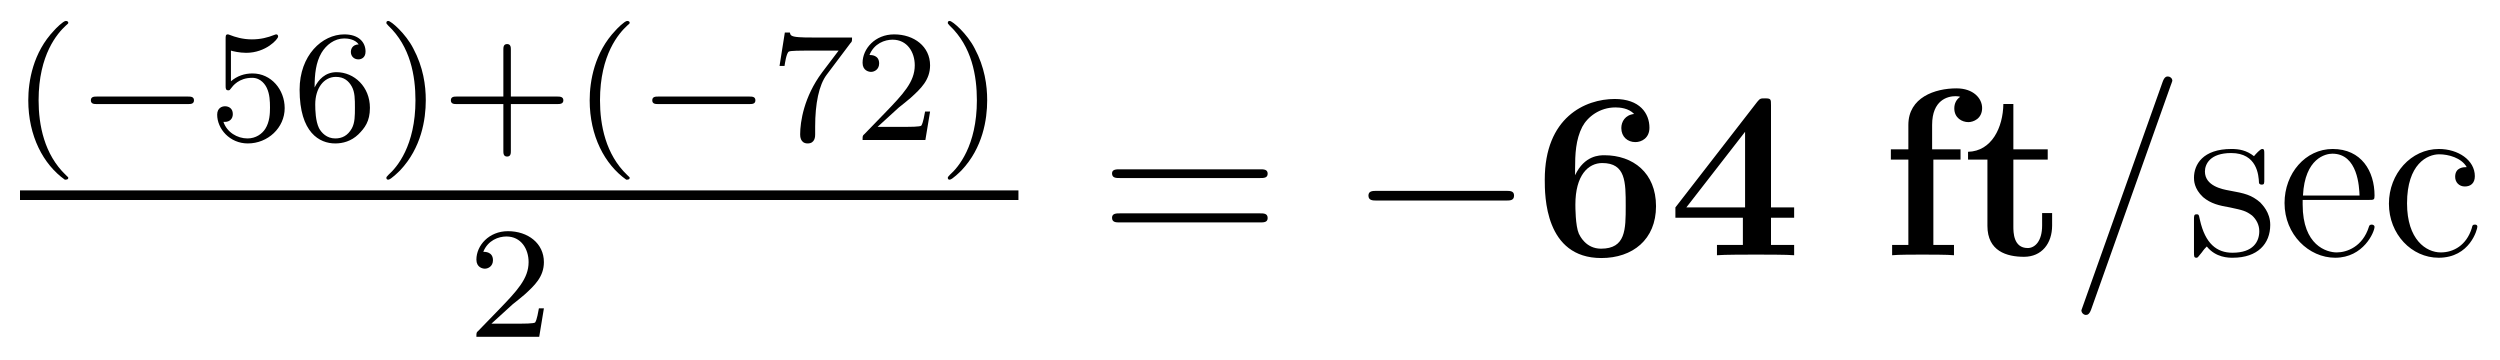 <?xml version='1.0'?>
<!-- This file was generated by dvisvgm 1.9.2 -->
<svg height='18pt' version='1.1' viewBox='0 -18 125 18' width='125pt' xmlns='http://www.w3.org/2000/svg' xmlns:xlink='http://www.w3.org/1999/xlink'>
<g id='page1'>
<g transform='matrix(1 0 0 1 -129 649)'>
<path d='M132.242 -658.016C132.305 -658.016 132.414 -658.016 132.414 -658.109C132.414 -658.141 132.398 -658.141 132.289 -658.25C131.211 -659.281 130.93 -660.75 130.93 -661.984C130.93 -664.281 131.883 -665.344 132.289 -665.719C132.398 -665.812 132.414 -665.828 132.414 -665.859C132.414 -665.906 132.383 -665.953 132.289 -665.953C132.164 -665.953 131.773 -665.562 131.711 -665.484C130.648 -664.375 130.414 -662.937 130.414 -661.984C130.414 -660.203 131.164 -658.781 132.242 -658.016ZM132.84 -660' fill-rule='evenodd'/>
<path d='M138.402 -661.797C138.527 -661.797 138.699 -661.797 138.699 -661.984C138.699 -662.172 138.527 -662.172 138.402 -662.172H133.84C133.715 -662.172 133.543 -662.172 133.543 -661.984C133.543 -661.797 133.715 -661.797 133.84 -661.797H138.402ZM139.437 -660' fill-rule='evenodd'/>
<path d='M140.547 -664.469C140.656 -664.437 140.969 -664.359 141.312 -664.359C142.297 -664.359 142.906 -665.047 142.906 -665.172C142.906 -665.266 142.844 -665.281 142.812 -665.281C142.797 -665.281 142.781 -665.281 142.703 -665.25C142.391 -665.125 142.031 -665.031 141.594 -665.031C141.125 -665.031 140.734 -665.156 140.5 -665.25C140.422 -665.281 140.406 -665.281 140.391 -665.281C140.281 -665.281 140.281 -665.203 140.281 -665.047V-662.719C140.281 -662.578 140.281 -662.484 140.422 -662.484C140.484 -662.484 140.5 -662.516 140.547 -662.578C140.641 -662.703 140.937 -663.109 141.609 -663.109C142.062 -663.109 142.281 -662.734 142.344 -662.594C142.484 -662.297 142.5 -661.938 142.5 -661.625C142.5 -661.328 142.484 -660.906 142.266 -660.562C142.109 -660.312 141.797 -660.078 141.375 -660.078C140.859 -660.078 140.344 -660.391 140.172 -660.906C140.187 -660.906 140.234 -660.906 140.25 -660.906C140.469 -660.906 140.641 -661.047 140.641 -661.297C140.641 -661.594 140.422 -661.687 140.25 -661.687C140.109 -661.687 139.859 -661.609 139.859 -661.266C139.859 -660.562 140.484 -659.828 141.391 -659.828C142.391 -659.828 143.234 -660.609 143.234 -661.594C143.234 -662.516 142.563 -663.328 141.625 -663.328C141.219 -663.328 140.859 -663.203 140.547 -662.937V-664.469ZM144.73 -662.625C144.73 -663.297 144.793 -663.875 145.074 -664.359C145.309 -664.75 145.715 -665.078 146.215 -665.078C146.371 -665.078 146.746 -665.047 146.934 -664.781C146.574 -664.766 146.543 -664.484 146.543 -664.406C146.543 -664.172 146.715 -664.031 146.918 -664.031C147.059 -664.031 147.277 -664.109 147.277 -664.422C147.277 -664.891 146.934 -665.281 146.215 -665.281C145.105 -665.281 143.98 -664.234 143.98 -662.516C143.98 -660.359 144.981 -659.828 145.762 -659.828C146.137 -659.828 146.559 -659.937 146.918 -660.281C147.231 -660.594 147.496 -660.922 147.496 -661.609C147.496 -662.656 146.715 -663.391 145.824 -663.391C145.262 -663.391 144.918 -663.016 144.73 -662.625ZM145.762 -660.078C145.34 -660.078 145.074 -660.359 144.949 -660.594C144.777 -660.953 144.762 -661.484 144.762 -661.781C144.762 -662.578 145.184 -663.156 145.793 -663.156C146.199 -663.156 146.434 -662.953 146.59 -662.672C146.746 -662.391 146.746 -662.031 146.746 -661.625C146.746 -661.219 146.746 -660.859 146.59 -660.578C146.387 -660.219 146.106 -660.078 145.762 -660.078ZM150.289 -661.984C150.289 -662.734 150.164 -663.641 149.664 -664.578C149.289 -665.313 148.555 -665.953 148.414 -665.953C148.336 -665.953 148.32 -665.906 148.32 -665.859C148.32 -665.828 148.32 -665.812 148.414 -665.719C149.523 -664.672 149.773 -663.203 149.773 -661.984C149.773 -659.703 148.836 -658.625 148.43 -658.266C148.32 -658.156 148.32 -658.141 148.32 -658.109C148.32 -658.062 148.336 -658.016 148.414 -658.016C148.539 -658.016 148.945 -658.422 149.008 -658.484C150.07 -659.609 150.289 -661.031 150.289 -661.984ZM154.543 -661.797H156.871C156.981 -661.797 157.168 -661.797 157.168 -661.984C157.168 -662.172 156.981 -662.172 156.871 -662.172H154.543V-664.516C154.543 -664.625 154.543 -664.797 154.356 -664.797C154.168 -664.797 154.168 -664.625 154.168 -664.516V-662.172H151.824C151.715 -662.172 151.543 -662.172 151.543 -661.984C151.543 -661.797 151.715 -661.797 151.824 -661.797H154.168V-659.453C154.168 -659.344 154.168 -659.172 154.356 -659.172C154.543 -659.172 154.543 -659.344 154.543 -659.453V-661.797ZM160.313 -658.016C160.375 -658.016 160.484 -658.016 160.484 -658.109C160.484 -658.141 160.469 -658.141 160.359 -658.25C159.281 -659.281 159 -660.75 159 -661.984C159 -664.281 159.953 -665.344 160.359 -665.719C160.469 -665.812 160.484 -665.828 160.484 -665.859C160.484 -665.906 160.453 -665.953 160.359 -665.953C160.234 -665.953 159.844 -665.562 159.781 -665.484C158.719 -664.375 158.484 -662.937 158.484 -661.984C158.484 -660.203 159.234 -658.781 160.313 -658.016ZM160.91 -660' fill-rule='evenodd'/>
<path d='M166.473 -661.797C166.598 -661.797 166.77 -661.797 166.77 -661.984C166.77 -662.172 166.598 -662.172 166.473 -662.172H161.91C161.785 -662.172 161.613 -662.172 161.613 -661.984C161.613 -661.797 161.785 -661.797 161.91 -661.797H166.473ZM167.508 -660' fill-rule='evenodd'/>
<path d='M171.523 -664.844C171.602 -664.922 171.602 -664.938 171.602 -665.125H169.586C169.383 -665.125 169.133 -665.125 168.945 -665.141C168.523 -665.172 168.523 -665.25 168.492 -665.375H168.242L167.977 -663.703H168.227C168.242 -663.813 168.32 -664.359 168.445 -664.422C168.523 -664.469 169.117 -664.469 169.242 -664.469H170.93L170.102 -663.375C169.195 -662.156 169.008 -660.906 169.008 -660.281C169.008 -660.203 169.008 -659.828 169.383 -659.828S169.758 -660.187 169.758 -660.281V-660.672C169.758 -661.812 169.945 -662.75 170.336 -663.266L171.523 -664.844ZM173.941 -661.625C174.082 -661.734 174.41 -662 174.535 -662.109C175.035 -662.562 175.504 -663 175.504 -663.734C175.504 -664.672 174.707 -665.281 173.707 -665.281C172.754 -665.281 172.129 -664.563 172.129 -663.859C172.129 -663.469 172.441 -663.406 172.551 -663.406C172.723 -663.406 172.957 -663.531 172.957 -663.828C172.957 -664.25 172.566 -664.25 172.473 -664.25C172.707 -664.828 173.238 -665.016 173.629 -665.016C174.363 -665.016 174.738 -664.391 174.738 -663.734C174.738 -662.906 174.16 -662.297 173.223 -661.328L172.223 -660.297C172.129 -660.219 172.129 -660.203 172.129 -660H175.269L175.504 -661.422H175.254C175.223 -661.266 175.16 -660.859 175.066 -660.719C175.02 -660.656 174.41 -660.656 174.285 -660.656H172.879L173.941 -661.625ZM178.359 -661.984C178.359 -662.734 178.234 -663.641 177.734 -664.578C177.359 -665.313 176.625 -665.953 176.484 -665.953C176.406 -665.953 176.391 -665.906 176.391 -665.859C176.391 -665.828 176.391 -665.812 176.484 -665.719C177.594 -664.672 177.844 -663.203 177.844 -661.984C177.844 -659.703 176.906 -658.625 176.5 -658.266C176.391 -658.156 176.391 -658.141 176.391 -658.109C176.391 -658.062 176.406 -658.016 176.484 -658.016C176.609 -658.016 177.016 -658.422 177.078 -658.484C178.141 -659.609 178.359 -661.031 178.359 -661.984ZM179.145 -660' fill-rule='evenodd'/>
<path d='M130 -657H179.922V-657.48H130'/>
<path d='M154.633 -651.785C154.773 -651.894 155.102 -652.16 155.227 -652.269C155.727 -652.723 156.195 -653.16 156.195 -653.895C156.195 -654.832 155.398 -655.441 154.398 -655.441C153.445 -655.441 152.82 -654.723 152.82 -654.02C152.82 -653.629 153.133 -653.566 153.242 -653.566C153.414 -653.566 153.648 -653.691 153.648 -653.988C153.648 -654.41 153.258 -654.41 153.164 -654.41C153.398 -654.988 153.93 -655.176 154.32 -655.176C155.055 -655.176 155.43 -654.551 155.43 -653.895C155.43 -653.066 154.852 -652.457 153.914 -651.488L152.914 -650.457C152.82 -650.379 152.82 -650.363 152.82 -650.16H155.961L156.195 -651.582H155.945C155.914 -651.426 155.852 -651.02 155.758 -650.879C155.711 -650.816 155.102 -650.816 154.977 -650.816H153.57L154.633 -651.785ZM156.598 -650.16' fill-rule='evenodd'/>
<path d='M192.008 -658.098C192.18 -658.098 192.383 -658.098 192.383 -658.316C192.383 -658.535 192.18 -658.535 192.008 -658.535H184.992C184.82 -658.535 184.602 -658.535 184.602 -658.332C184.602 -658.098 184.805 -658.098 184.992 -658.098H192.008ZM192.008 -655.879C192.18 -655.879 192.383 -655.879 192.383 -656.098C192.383 -656.332 192.18 -656.332 192.008 -656.332H184.992C184.82 -656.332 184.602 -656.332 184.602 -656.113C184.602 -655.879 184.805 -655.879 184.992 -655.879H192.008ZM193.078 -654.238' fill-rule='evenodd'/>
<path d='M204.296 -656.973C204.5 -656.973 204.703 -656.973 204.703 -657.223C204.703 -657.457 204.5 -657.457 204.296 -657.457H197.844C197.641 -657.457 197.422 -657.457 197.422 -657.223C197.422 -656.973 197.641 -656.973 197.844 -656.973H204.296ZM205.675 -654.238' fill-rule='evenodd'/>
<path d='M207.754 -658.551C207.754 -659.285 207.785 -660.02 208.114 -660.66C208.379 -661.16 208.988 -661.629 209.77 -661.629C209.988 -661.629 210.426 -661.598 210.707 -661.301C210.254 -661.254 210.066 -660.91 210.066 -660.598C210.066 -660.16 210.379 -659.895 210.769 -659.895C211.082 -659.895 211.472 -660.098 211.472 -660.613C211.472 -661.332 210.989 -662.051 209.738 -662.051C208.254 -662.051 206.238 -661.129 206.238 -658.02C206.238 -657.223 206.238 -654.098 209.066 -654.098C210.629 -654.098 211.801 -655.02 211.801 -656.691C211.801 -658.363 210.644 -659.238 209.222 -659.238C208.988 -659.238 208.223 -659.238 207.754 -658.238V-658.551ZM209.051 -654.566C208.285 -654.566 207.989 -655.223 207.942 -655.316C207.769 -655.707 207.769 -656.66 207.769 -656.769C207.769 -658.238 208.41 -658.848 209.113 -658.848C210.286 -658.848 210.286 -657.894 210.286 -656.707C210.286 -655.52 210.286 -654.566 209.051 -654.566ZM217.55 -656.113H218.707V-656.629H217.55V-661.738C217.55 -662.035 217.55 -662.082 217.254 -662.082C217.036 -662.082 217.004 -662.082 216.863 -661.91L212.77 -656.629V-656.113H216.144V-654.754H214.848V-654.238C215.191 -654.27 216.379 -654.27 216.8 -654.27C217.207 -654.27 218.394 -654.27 218.707 -654.238V-654.754H217.55V-656.113ZM216.254 -660.41V-656.629H213.317L216.254 -660.41ZM219.113 -654.238' fill-rule='evenodd'/>
<path d='M225.668 -659.019H227.027V-659.535H225.606V-660.754C225.606 -662.004 226.387 -662.191 226.777 -662.191C226.918 -662.191 226.933 -662.176 227.011 -662.16C226.824 -662.035 226.715 -661.832 226.715 -661.582C226.715 -661.098 227.106 -660.894 227.418 -660.894C227.668 -660.894 228.106 -661.066 228.106 -661.598C228.106 -662.082 227.668 -662.582 226.824 -662.582C225.746 -662.582 224.418 -662.129 224.418 -660.754V-659.535H223.543V-659.019H224.418V-654.754H223.606V-654.238C223.871 -654.27 224.761 -654.27 225.106 -654.27C225.449 -654.27 226.418 -654.27 226.699 -654.238V-654.754H225.668V-659.019ZM229.668 -659.019H231.386V-659.535H229.668V-661.801H229.168C229.152 -660.629 228.59 -659.441 227.402 -659.41V-659.019H228.371V-655.707C228.371 -654.441 229.34 -654.16 230.2 -654.16C231.09 -654.16 231.606 -654.832 231.606 -655.723V-656.348H231.106V-655.723C231.106 -654.941 230.746 -654.598 230.387 -654.598C229.668 -654.598 229.668 -655.395 229.668 -655.676V-659.019ZM232.429 -654.238' fill-rule='evenodd'/>
<path d='M237.539 -662.738C237.539 -662.754 237.617 -662.926 237.617 -662.957C237.617 -663.098 237.492 -663.176 237.398 -663.176C237.336 -663.176 237.227 -663.176 237.133 -662.91L233.148 -651.707C233.148 -651.691 233.07 -651.504 233.07 -651.488C233.07 -651.348 233.195 -651.254 233.29 -651.254C233.368 -651.254 233.461 -651.27 233.555 -651.519L237.539 -662.738ZM238.309 -654.238' fill-rule='evenodd'/>
<path d='M242.215 -659.285C242.215 -659.488 242.215 -659.551 242.106 -659.551C242.011 -659.551 241.777 -659.285 241.699 -659.191C241.325 -659.488 240.949 -659.551 240.575 -659.551C239.137 -659.551 238.699 -658.77 238.699 -658.113C238.699 -657.988 238.699 -657.566 239.153 -657.144C239.543 -656.816 239.95 -656.723 240.496 -656.629C241.152 -656.488 241.292 -656.457 241.606 -656.223C241.808 -656.035 241.964 -655.77 241.964 -655.441C241.964 -654.926 241.668 -654.363 240.622 -654.363C239.84 -654.363 239.262 -654.816 238.996 -656.004C238.949 -656.223 238.949 -656.223 238.933 -656.238C238.918 -656.285 238.871 -656.285 238.84 -656.285C238.699 -656.285 238.699 -656.223 238.699 -656.019V-654.395C238.699 -654.176 238.699 -654.113 238.824 -654.113C238.886 -654.113 238.886 -654.129 239.09 -654.379C239.153 -654.457 239.153 -654.488 239.34 -654.676C239.792 -654.113 240.433 -654.113 240.637 -654.113C241.886 -654.113 242.512 -654.816 242.512 -655.754C242.512 -656.394 242.106 -656.769 242.011 -656.879C241.574 -657.254 241.246 -657.332 240.464 -657.473C240.106 -657.535 239.246 -657.707 239.246 -658.426C239.246 -658.785 239.496 -659.348 240.559 -659.348C241.855 -659.348 241.933 -658.238 241.949 -657.863C241.964 -657.77 242.059 -657.77 242.09 -657.77C242.215 -657.77 242.215 -657.832 242.215 -658.035V-659.285ZM247.429 -657.004C247.696 -657.004 247.727 -657.004 247.727 -657.223C247.727 -658.441 247.07 -659.551 245.633 -659.551C244.273 -659.551 243.227 -658.332 243.227 -656.848C243.227 -655.269 244.445 -654.113 245.758 -654.113C247.18 -654.113 247.727 -655.41 247.727 -655.66C247.727 -655.723 247.664 -655.77 247.586 -655.77C247.492 -655.77 247.46 -655.723 247.445 -655.66C247.133 -654.66 246.336 -654.379 245.836 -654.379C245.336 -654.379 244.133 -654.723 244.133 -656.769V-657.004H247.429ZM244.148 -657.223C244.242 -659.098 245.29 -659.316 245.617 -659.316C246.899 -659.316 246.961 -657.629 246.977 -657.223H244.148ZM252.336 -658.644C252.196 -658.644 251.758 -658.644 251.758 -658.16C251.758 -657.879 251.96 -657.676 252.242 -657.676C252.523 -657.676 252.742 -657.832 252.742 -658.191C252.742 -658.988 251.914 -659.551 250.945 -659.551C249.554 -659.551 248.446 -658.316 248.446 -656.816C248.446 -655.285 249.586 -654.113 250.93 -654.113C252.508 -654.113 252.868 -655.551 252.868 -655.66C252.868 -655.77 252.774 -655.77 252.742 -655.77C252.632 -655.77 252.617 -655.723 252.586 -655.582C252.32 -654.738 251.68 -654.379 251.039 -654.379C250.304 -654.379 249.352 -655.02 249.352 -656.832C249.352 -658.801 250.367 -659.285 250.961 -659.285C251.414 -659.285 252.071 -659.113 252.336 -658.644ZM253.18 -654.238' fill-rule='evenodd'/>
</g>
</g>
</svg>

